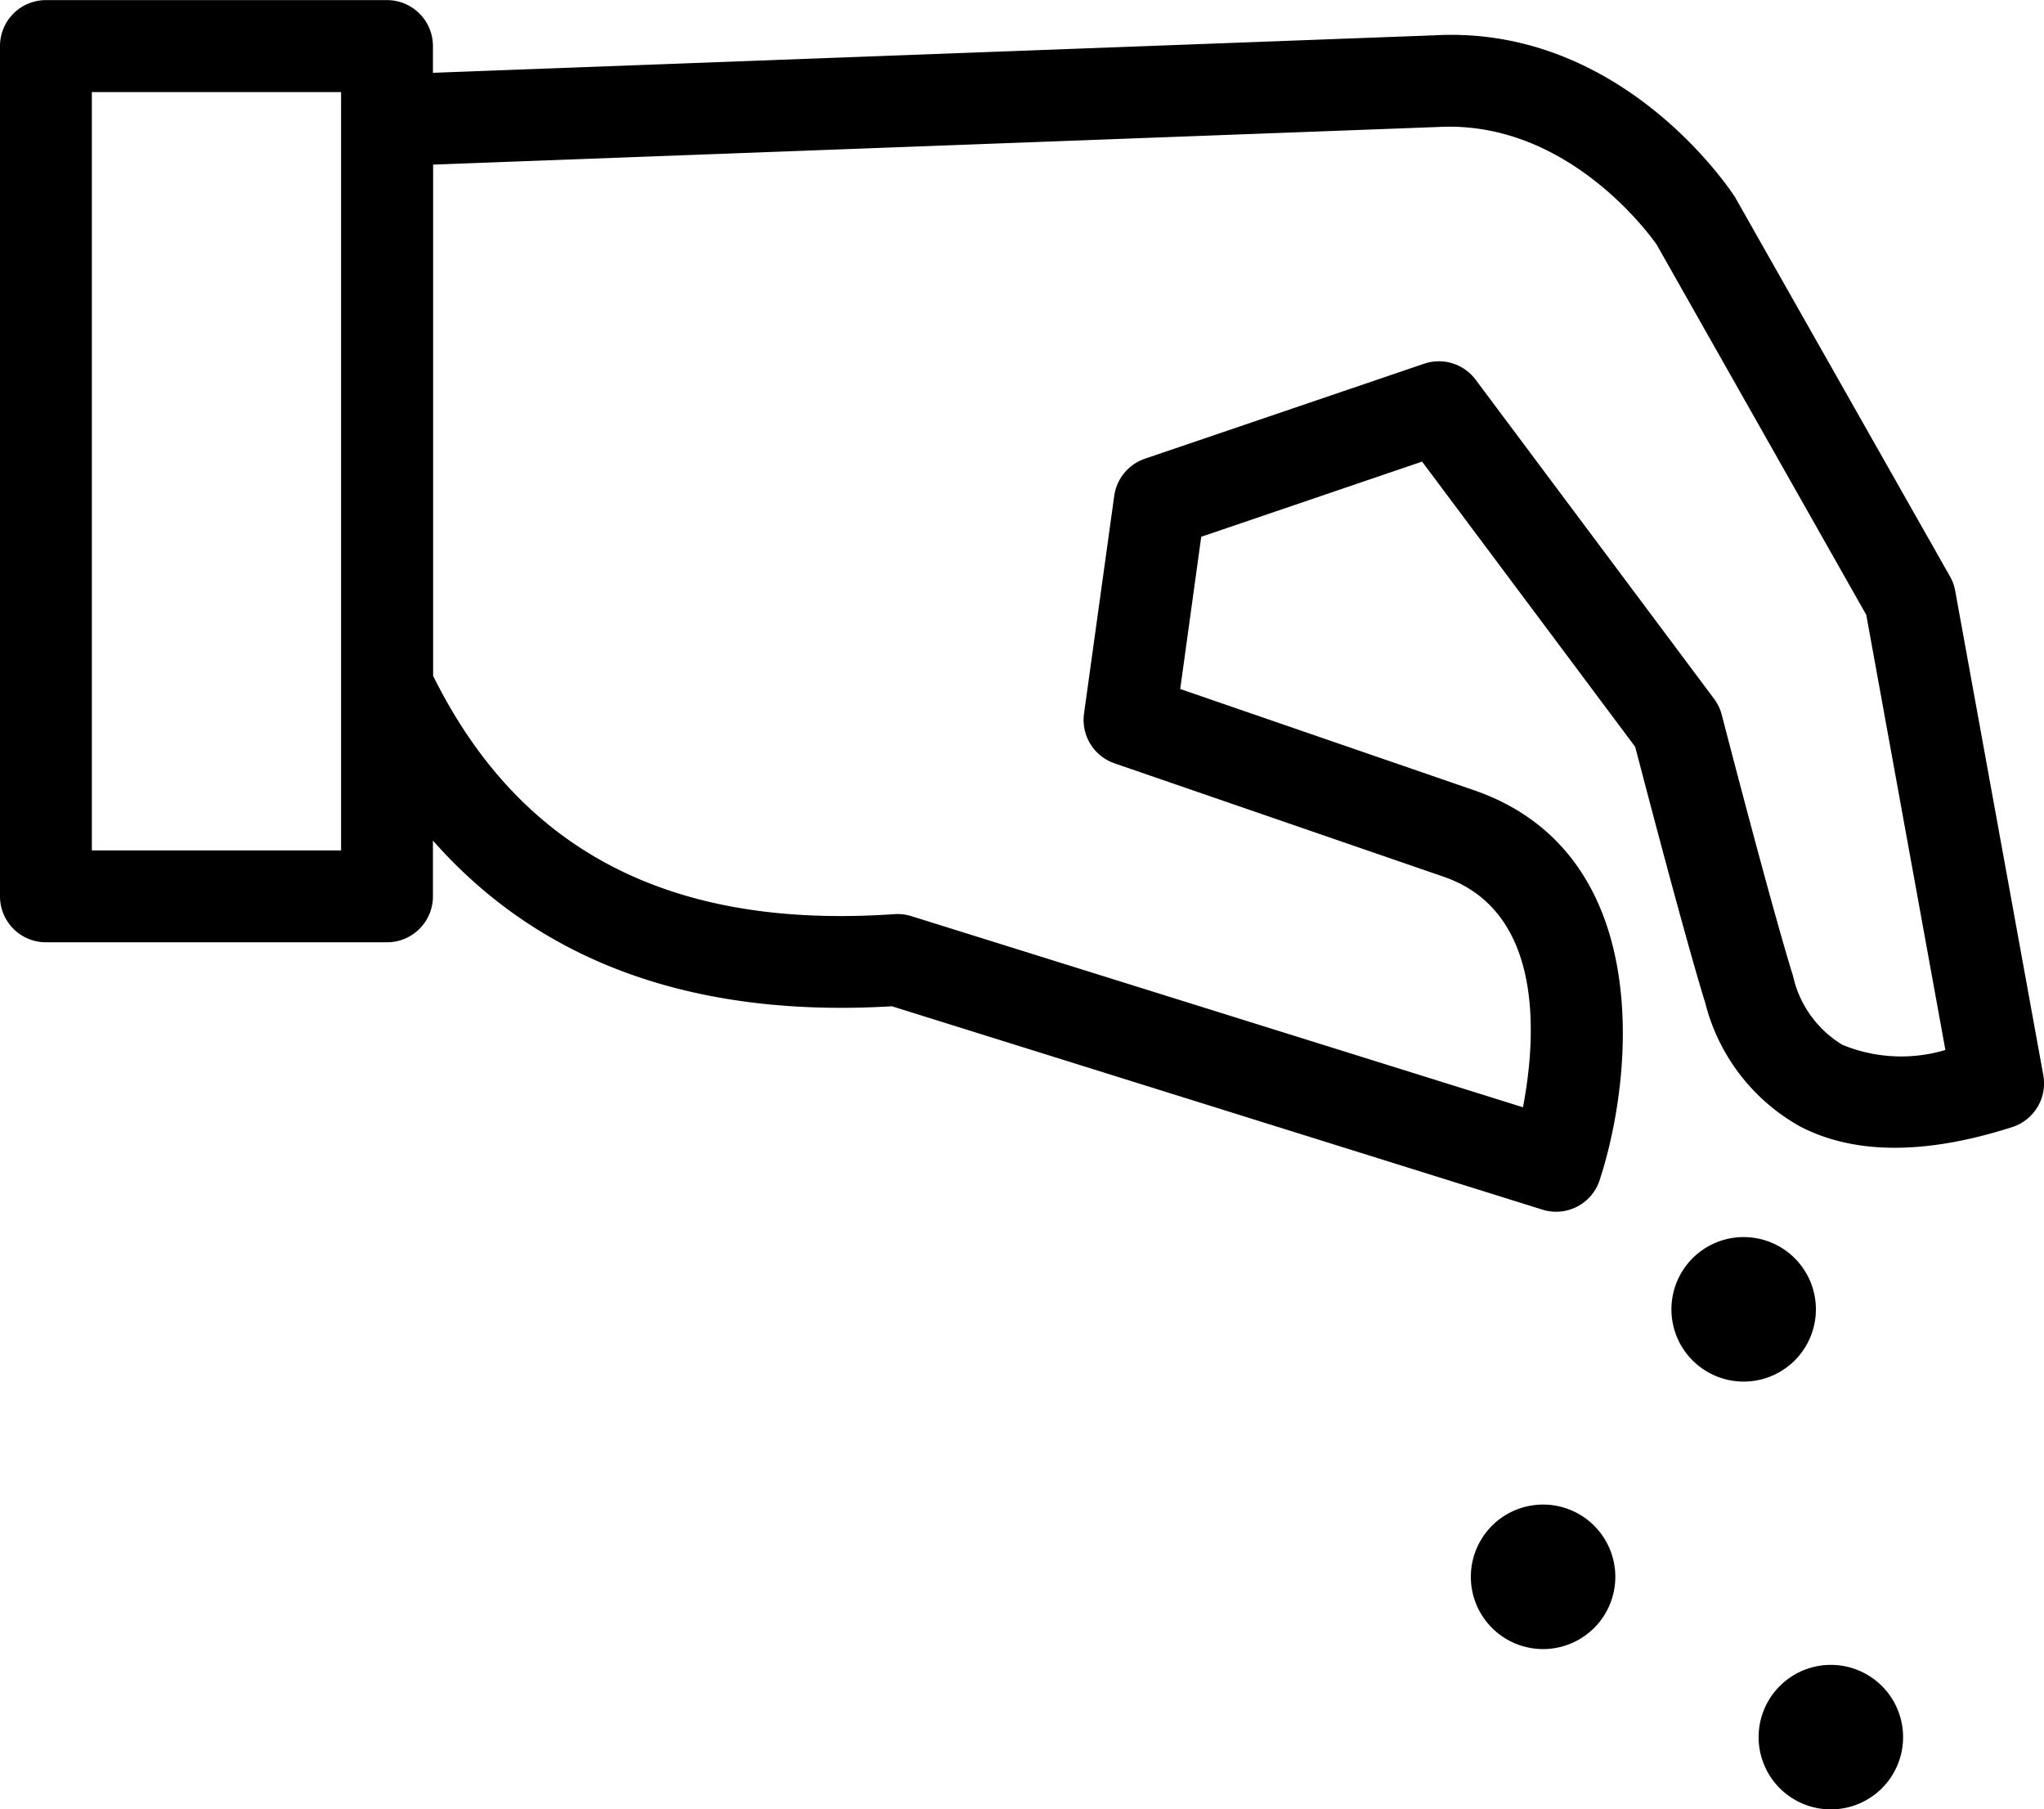 <svg xmlns="http://www.w3.org/2000/svg" width="55.63" height="49.232"><g id="Groupe_7" data-name="Groupe 7" transform="translate(-520.107 -33.095)"><path id="Tracé_13" data-name="Tracé 13" d="M573.32 49.17a1.245 1.245 0 00-.143-.393l-5.851-10.321c-.123-.191-3.08-4.686-8.188-4.4l-27.248 1.02v-.728a1.25 1.25 0 00-1.25-1.25h-9.283a1.25 1.25 0 00-1.25 1.25v23.136a1.25 1.25 0 001.25 1.25h9.283a1.25 1.25 0 001.25-1.25v-1.518c2.916 3.312 7.1 4.83 12.492 4.509l17.7 5.532a1.246 1.246 0 001.561-.8c.959-2.932 1.475-8.925-3.429-10.614l-7.986-2.751.572-4.142 6.011-2.045 5.8 7.761c.274 1.052 1.363 5.21 1.907 6.97a5.352 5.352 0 002.578 3.358c1.474.768 3.417.774 5.774.019a1.249 1.249 0 00.848-1.414zm-43.93 7.064h-6.783V35.6h6.783zm40.86 5.289a2.931 2.931 0 01-1.345-1.878c-.6-1.927-1.924-7.047-1.938-7.1a1.243 1.243 0 00-.208-.434l-6.491-8.685a1.249 1.249 0 00-1.4-.435l-7.6 2.585a1.251 1.251 0 00-.836 1.012l-.822 5.924a1.249 1.249 0 00.831 1.353l8.959 3.086c2.758.95 2.511 4.412 2.157 6.272l-16.645-5.2a1.278 1.278 0 00-.46-.055c-6.077.42-10.184-1.7-12.557-6.483V37.574l27.362-1.024c3.648-.192 5.934 3.2 5.938 3.2l5.705 10.075 2.153 11.839a4.194 4.194 0 01-2.803-.141z"/><path id="Tracé_14" data-name="Tracé 14" d="M569.529 68.721a1.966 1.966 0 10-1.966 1.966 1.966 1.966 0 001.966-1.966z"/><path id="Tracé_15" data-name="Tracé 15" d="M562.1 74.033A1.966 1.966 0 10564.07 76a1.966 1.966 0 00-1.97-1.967z"/><path id="Tracé_16" data-name="Tracé 16" d="M569.936 78.395a1.966 1.966 0 101.966 1.966 1.966 1.966 0 00-1.966-1.966z"/></g></svg>